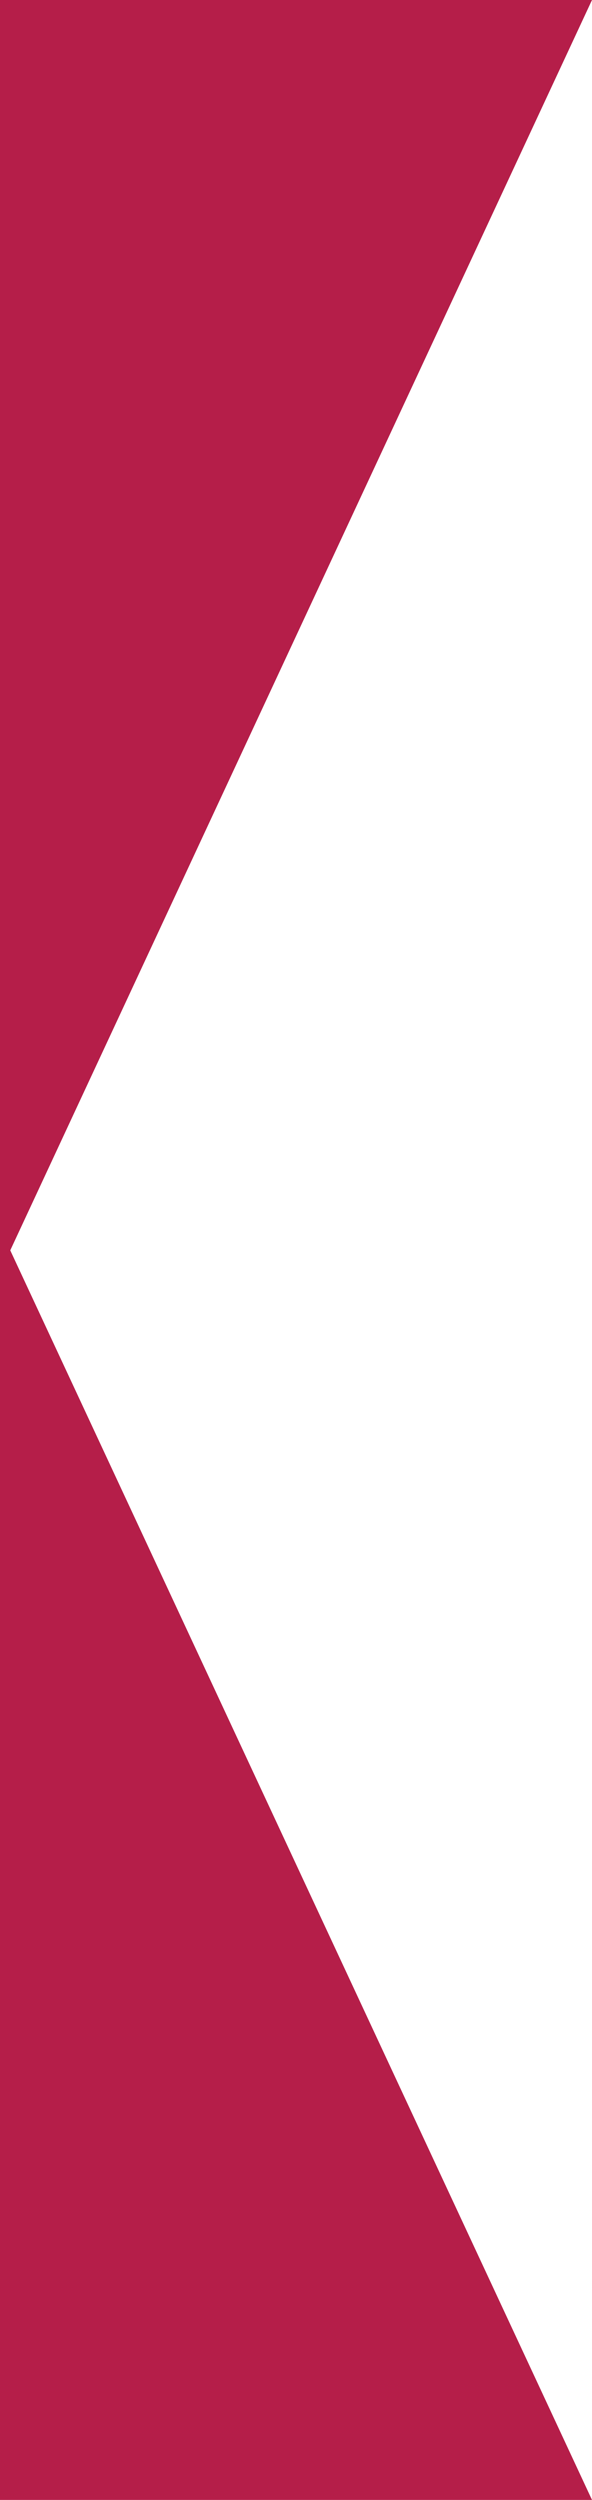 <?xml version="1.0" encoding="UTF-8"?>
<svg id="Layer_2" data-name="Layer 2" xmlns="http://www.w3.org/2000/svg" viewBox="0 0 7.5 31.67">
  <defs>
    <style>
      .cls-1 {
        fill: #b51e49;
      }
    </style>
  </defs>
  <polygon class="cls-1" points="-154.68 0 7.5 0 .13 15.84 7.5 31.67 -154.68 31.67 -154.68 0"/>
</svg>